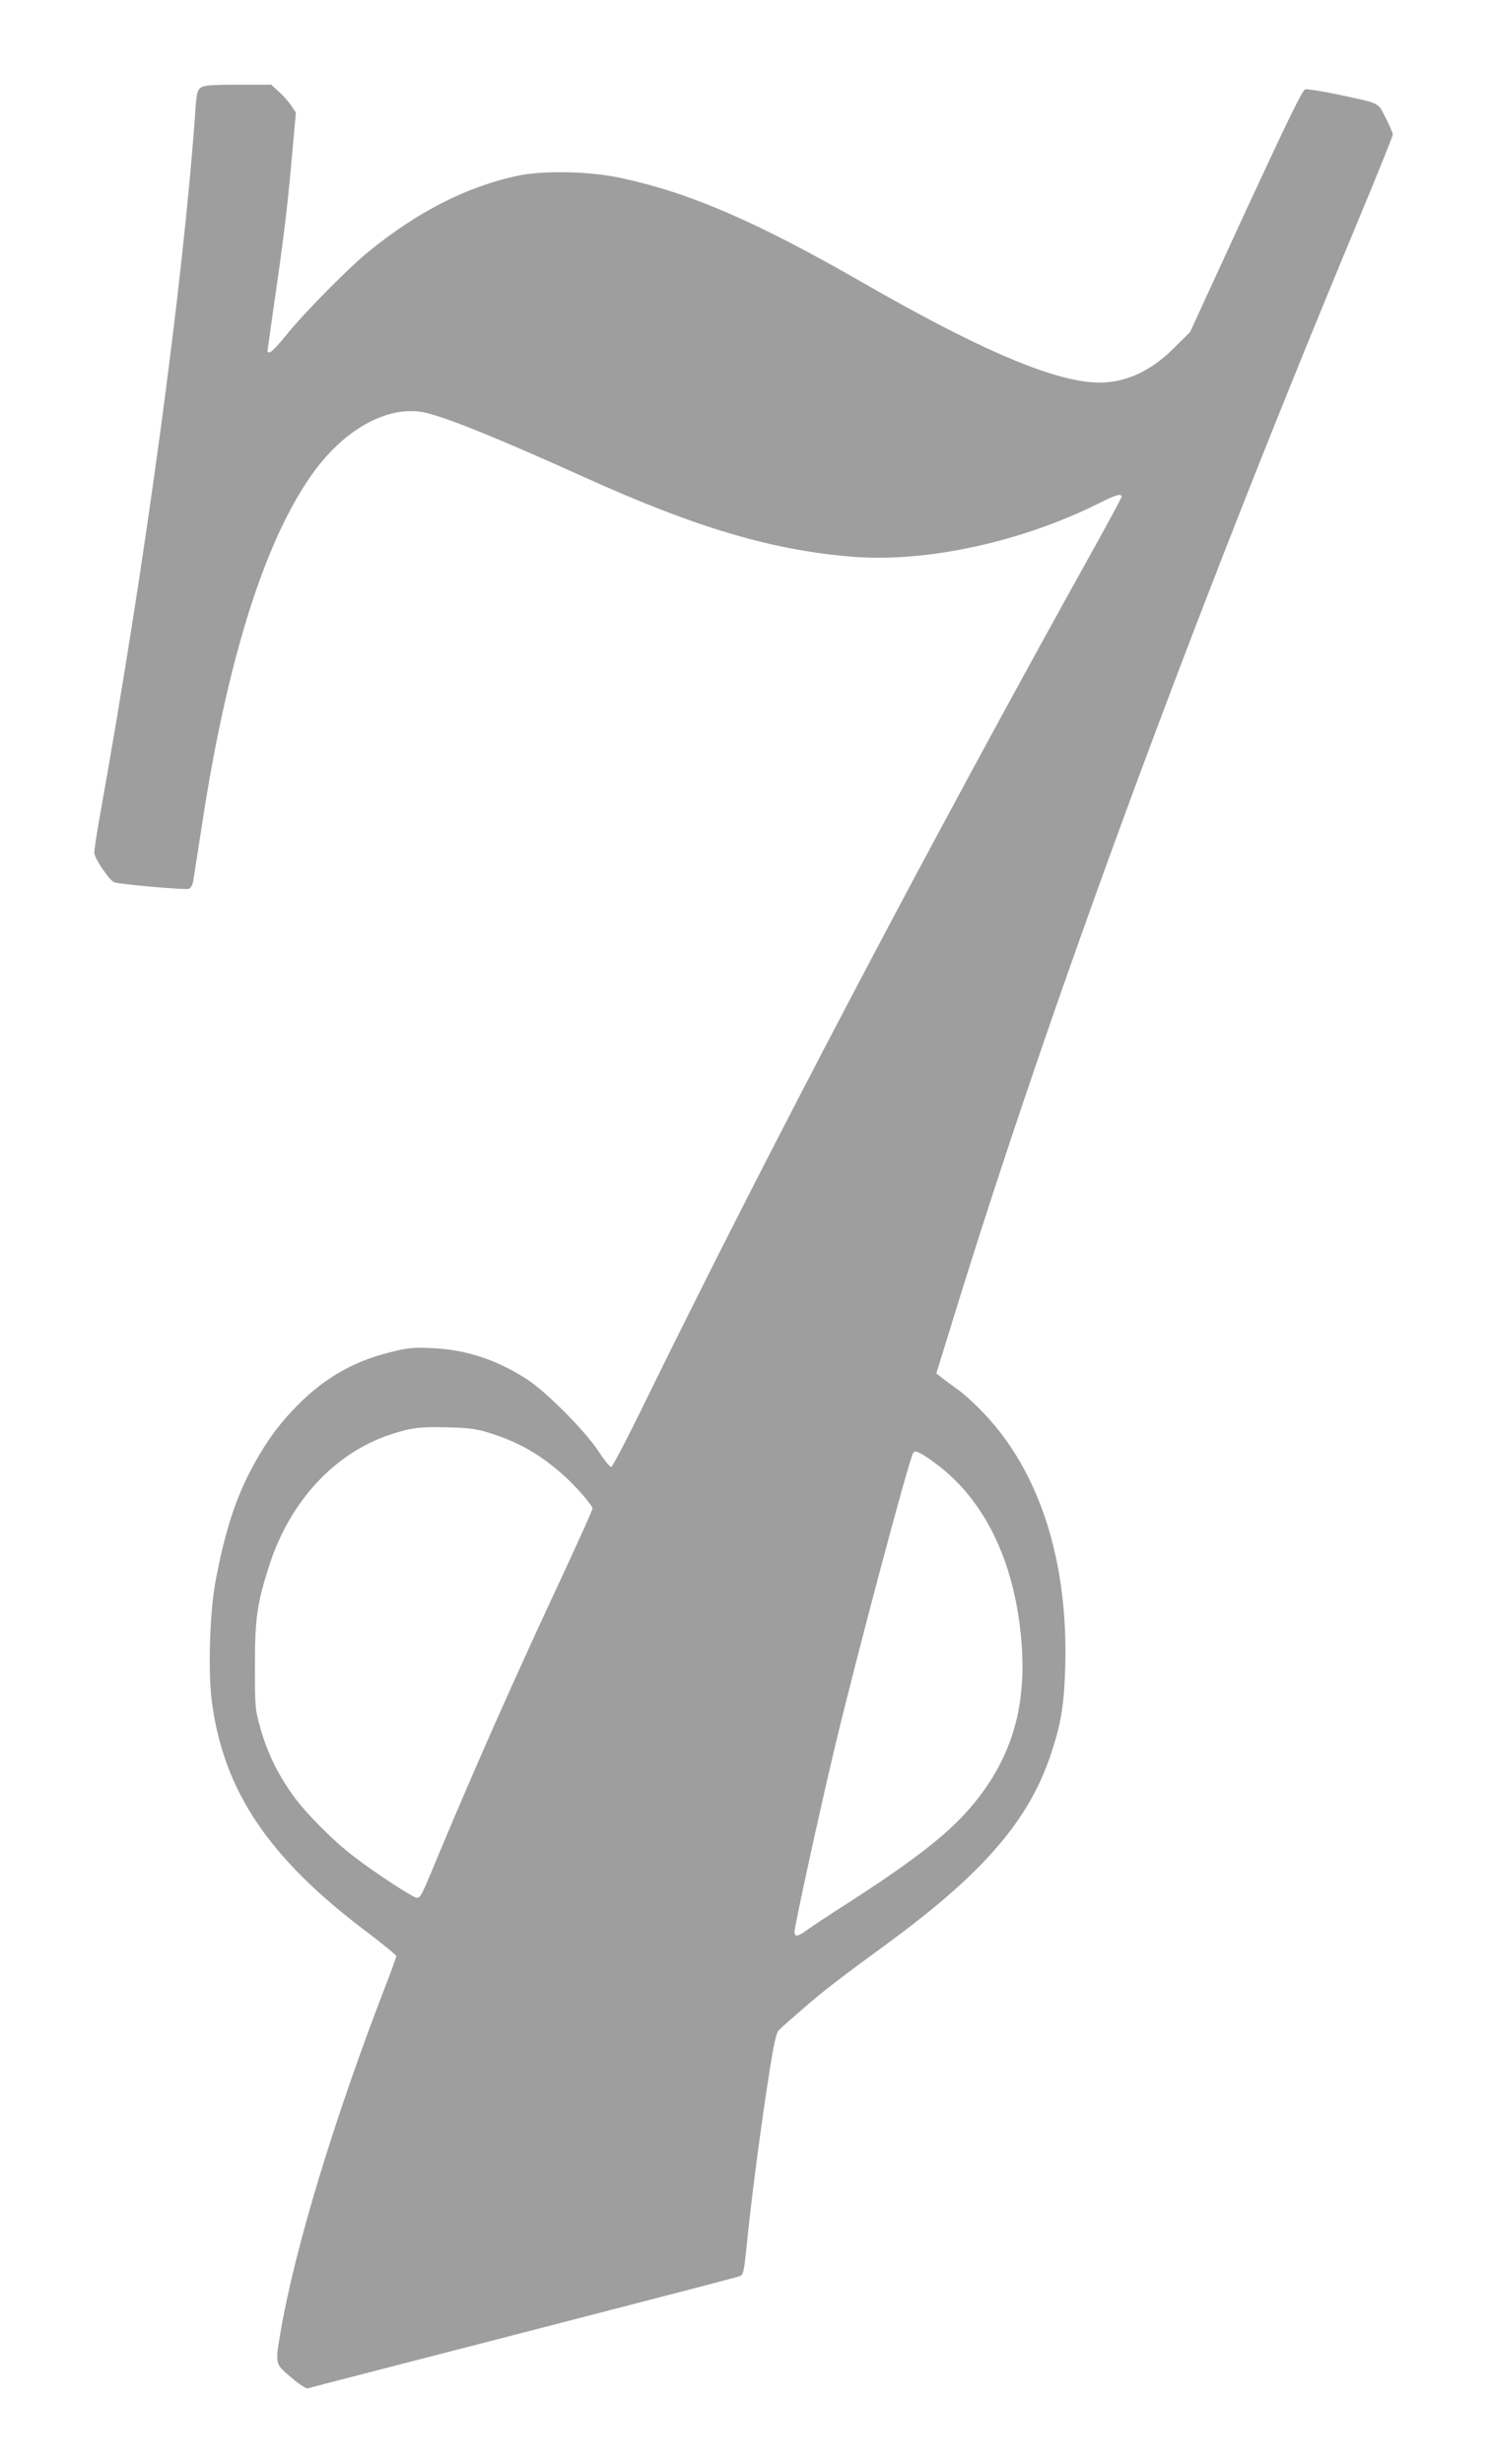 <?xml version="1.0" standalone="no"?>
<!DOCTYPE svg PUBLIC "-//W3C//DTD SVG 20010904//EN"
 "http://www.w3.org/TR/2001/REC-SVG-20010904/DTD/svg10.dtd">
<svg version="1.0" xmlns="http://www.w3.org/2000/svg"
 width="774pt" height="1280pt" viewBox="0 0 774 1280"
 preserveAspectRatio="xMidYMid meet">
<g transform="translate(0,1280) scale(0.1,-0.1)"
fill="#9e9e9e" stroke="none">
<path d="M1044 12345 c-18 -12 -22 -29 -28 -112 -62 -893 -259 -2348 -497
-3672 -16 -90 -29 -176 -29 -190 0 -28 79 -145 104 -154 26 -10 372 -41 388
-34 9 3 19 21 22 39 3 18 22 139 42 268 134 890 337 1528 595 1872 166 221
389 336 572 294 119 -28 391 -139 825 -335 579 -262 978 -380 1394 -413 386
-31 883 78 1287 281 81 41 111 49 111 31 0 -5 -55 -108 -121 -227 -872 -1565
-1725 -3187 -2358 -4480 -89 -183 -168 -333 -174 -333 -7 0 -37 37 -67 83 -69
105 -270 307 -370 372 -158 102 -315 154 -490 162 -103 5 -128 3 -225 -22
-199 -49 -357 -144 -506 -303 -90 -96 -157 -194 -227 -331 -76 -152 -126 -313
-172 -556 -29 -155 -39 -458 -20 -614 59 -470 294 -821 808 -1207 83 -63 152
-119 152 -125 0 -5 -26 -78 -59 -162 -265 -687 -466 -1349 -541 -1781 -30
-180 -32 -172 52 -244 42 -36 79 -60 87 -58 9 3 514 133 1122 290 609 157
1114 288 1122 292 22 8 24 17 42 194 22 218 69 575 110 839 25 163 39 229 52
244 10 11 68 62 128 114 105 91 189 156 445 343 489 359 725 631 840 970 55
164 71 257 77 456 17 553 -132 1017 -422 1322 -45 48 -108 105 -140 127 -31
22 -68 49 -82 61 l-26 20 93 300 c495 1607 1242 3631 2084 5650 108 259 196
477 196 485 0 8 -17 47 -37 87 -43 83 -24 73 -253 122 -80 17 -154 28 -165 26
-15 -4 -87 -152 -310 -633 l-289 -628 -86 -85 c-131 -131 -277 -190 -432 -175
-233 22 -602 183 -1187 519 -552 317 -903 468 -1261 543 -162 34 -396 38 -530
10 -261 -56 -513 -183 -768 -389 -104 -83 -340 -322 -431 -435 -41 -51 -81
-93 -88 -93 -7 0 -13 2 -13 4 0 2 13 95 29 207 55 377 73 523 96 779 l23 255
-25 38 c-14 20 -43 53 -65 72 l-38 35 -173 0 c-135 0 -177 -3 -193 -15z m1506
-6990 c147 -47 256 -109 375 -214 63 -55 155 -160 155 -177 0 -7 -66 -153
-146 -326 -249 -532 -466 -1021 -640 -1438 -107 -257 -106 -254 -126 -258 -15
-3 -212 125 -328 214 -108 82 -253 228 -319 321 -79 111 -132 220 -168 348
-27 96 -28 108 -28 325 0 245 12 325 76 523 108 331 340 581 630 676 108 35
147 40 294 37 119 -3 153 -8 225 -31z m2296 -144 c271 -191 433 -525 465 -955
20 -278 -33 -505 -166 -711 -133 -204 -298 -346 -725 -622 -102 -65 -205 -133
-229 -151 -44 -32 -61 -34 -61 -6 0 28 131 629 206 944 106 446 387 1504 411
1543 9 15 32 6 99 -42z"/>
</g>
</svg>
